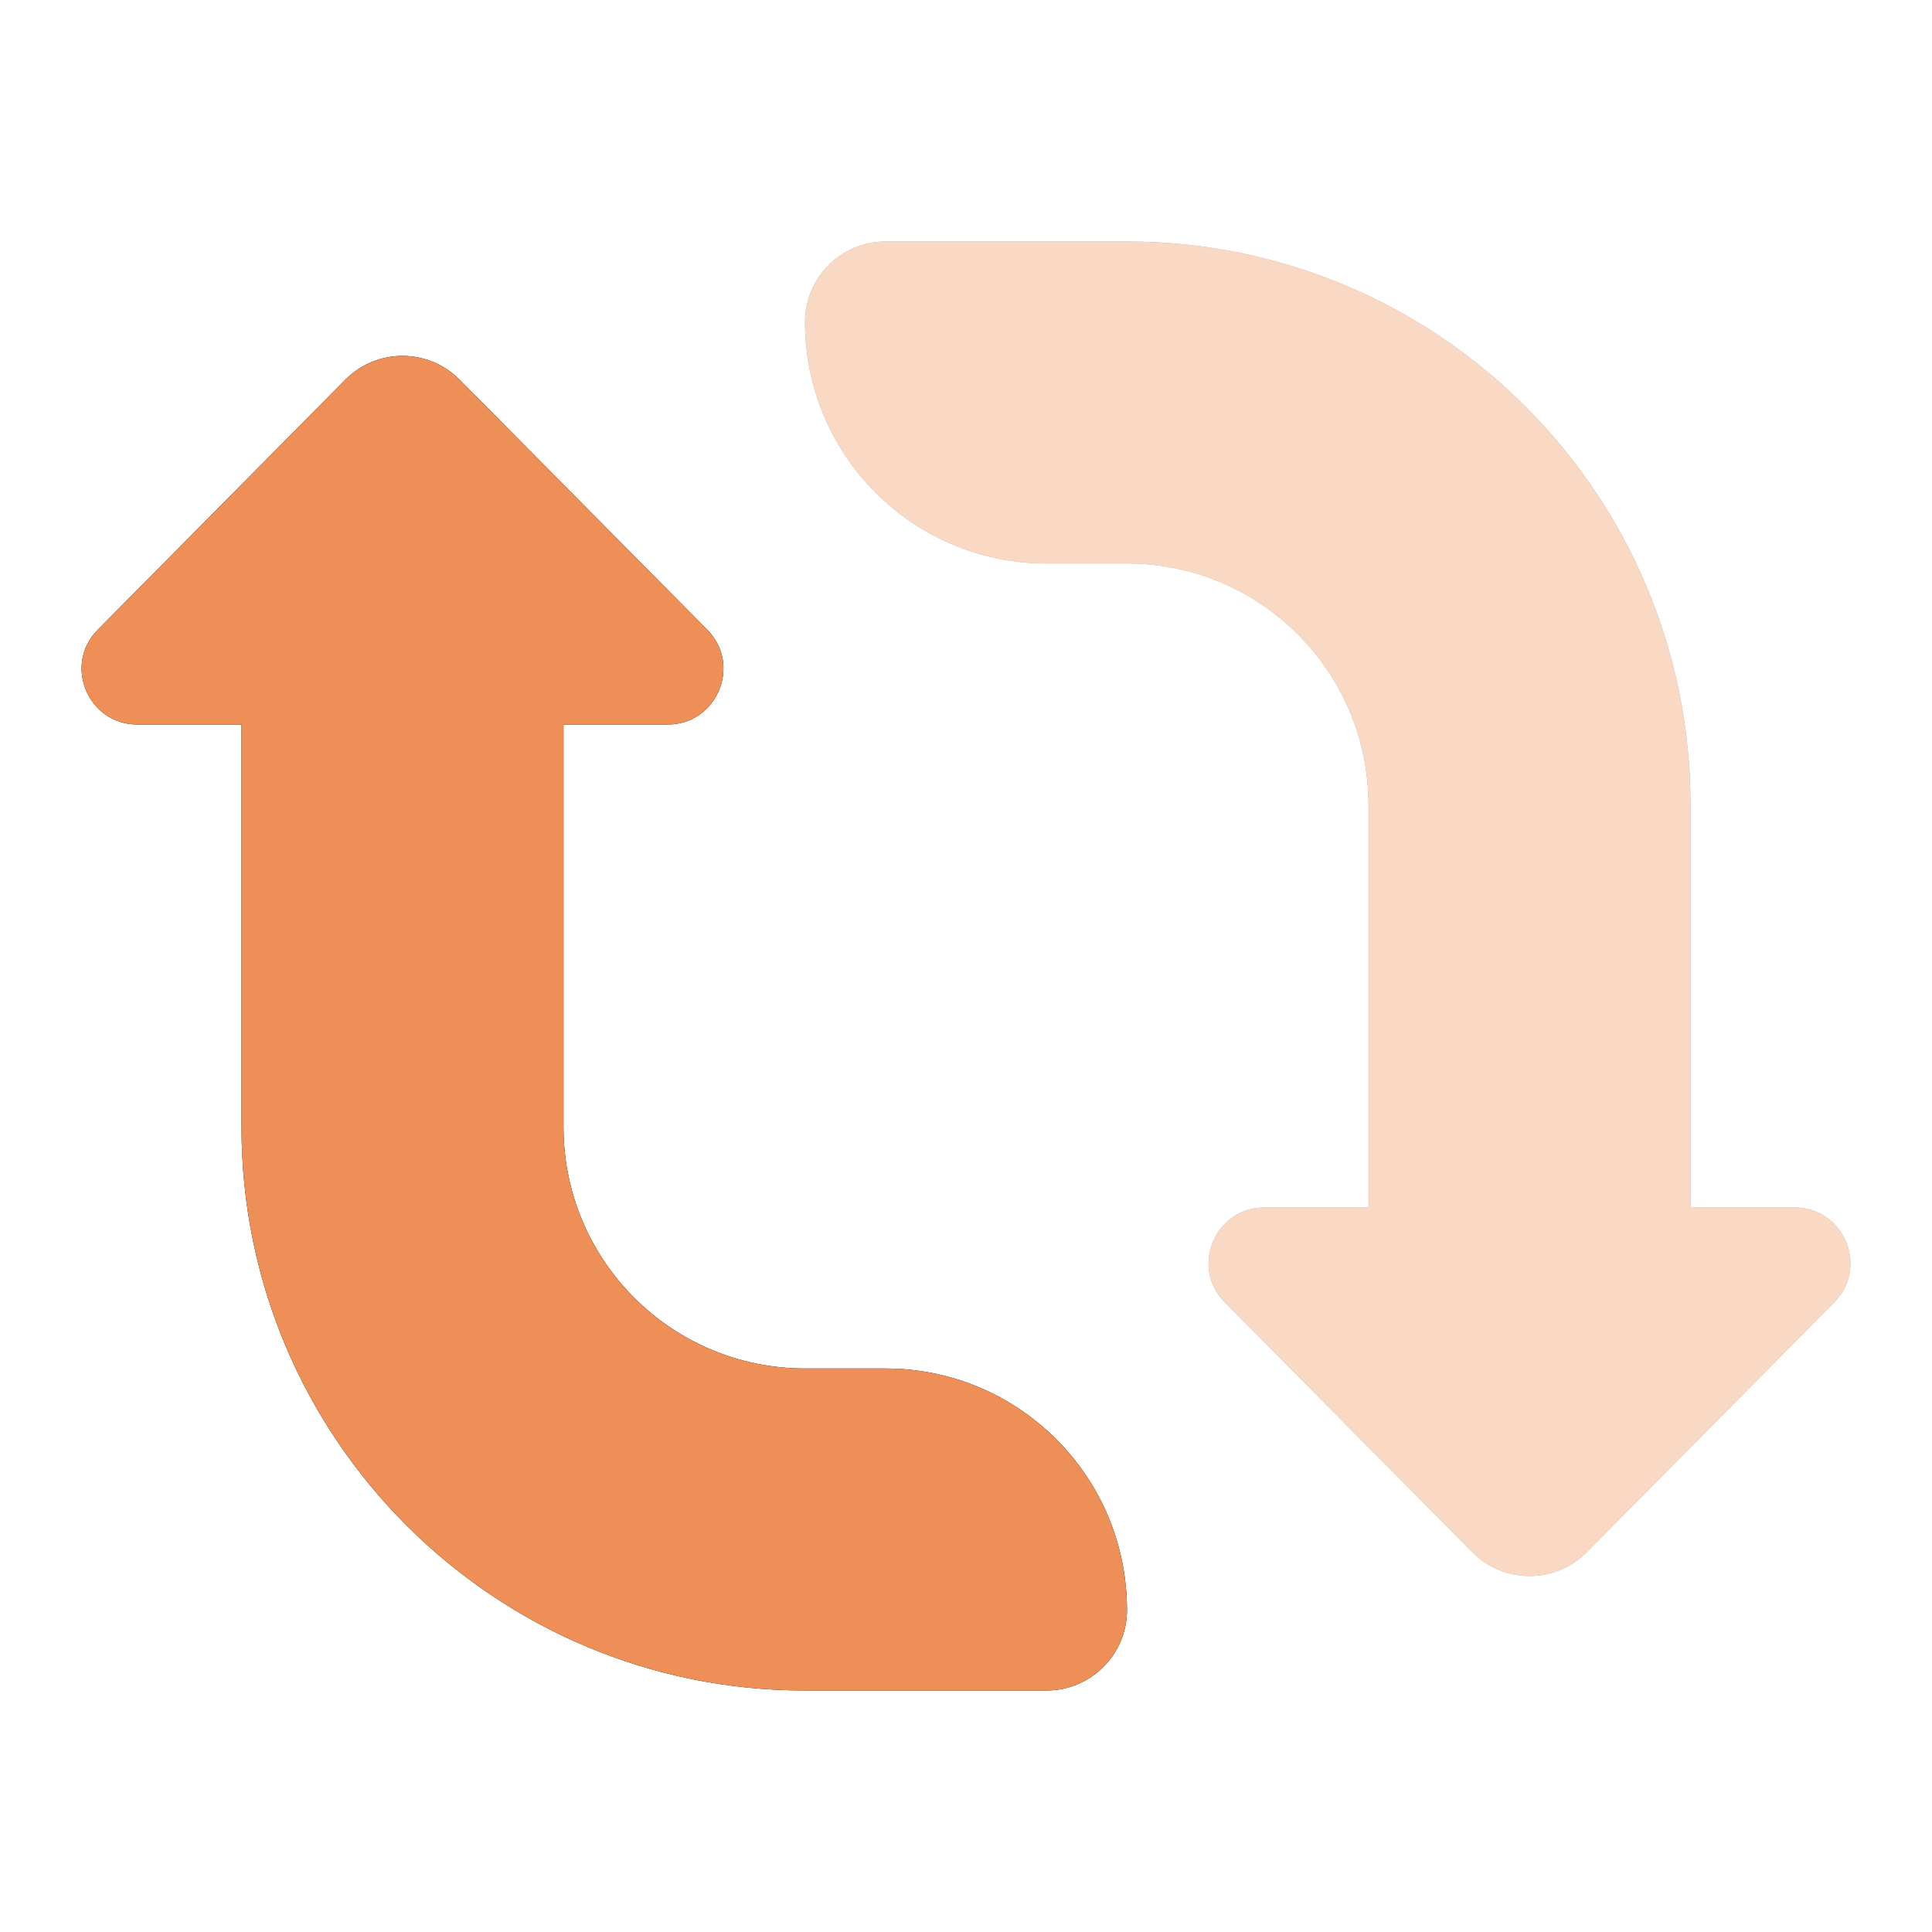 <svg width="70" height="70" viewBox="0 0 70 70" fill="none" xmlns="http://www.w3.org/2000/svg">
<g opacity="0.35">
<path d="M61.25 43.75V29.167C61.25 17.891 52.109 8.75 40.833 8.75H32.083C30.473 8.75 29.167 10.057 29.167 11.667C29.167 16.5 33.084 20.417 37.917 20.417H40.833C45.666 20.417 49.583 24.334 49.583 29.167V43.75H45.809C44.015 43.75 43.114 45.914 44.377 47.186L53.346 56.239C54.486 57.391 56.35 57.391 57.49 56.239L66.459 47.186C67.719 45.914 66.815 43.75 65.024 43.75H61.25Z" fill="black"/>
<path d="M61.25 43.75V29.167C61.25 17.891 52.109 8.75 40.833 8.75H32.083C30.473 8.75 29.167 10.057 29.167 11.667C29.167 16.5 33.084 20.417 37.917 20.417H40.833C45.666 20.417 49.583 24.334 49.583 29.167V43.75H45.809C44.015 43.75 43.114 45.914 44.377 47.186L53.346 56.239C54.486 57.391 56.35 57.391 57.49 56.239L66.459 47.186C67.719 45.914 66.815 43.75 65.024 43.75H61.25Z" fill="#ED8F56" style="mix-blend-mode:screen"/>
</g>
<path d="M8.75 26.25V40.833C8.75 52.109 17.891 61.25 29.167 61.25H37.917C39.527 61.25 40.833 59.943 40.833 58.333C40.833 53.5 36.916 49.583 32.083 49.583H29.167C24.334 49.583 20.417 45.666 20.417 40.833V26.25H24.191C25.985 26.25 26.886 24.086 25.623 22.814L16.654 13.758C15.514 12.606 13.65 12.606 12.51 13.758L3.544 22.814C2.281 24.086 3.185 26.25 4.976 26.25H8.75Z" fill="black"/>
<path d="M8.75 26.25V40.833C8.75 52.109 17.891 61.25 29.167 61.25H37.917C39.527 61.25 40.833 59.943 40.833 58.333C40.833 53.5 36.916 49.583 32.083 49.583H29.167C24.334 49.583 20.417 45.666 20.417 40.833V26.25H24.191C25.985 26.25 26.886 24.086 25.623 22.814L16.654 13.758C15.514 12.606 13.65 12.606 12.51 13.758L3.544 22.814C2.281 24.086 3.185 26.25 4.976 26.25H8.75Z" fill="#ED8F56" style="mix-blend-mode:screen"/>
</svg>

